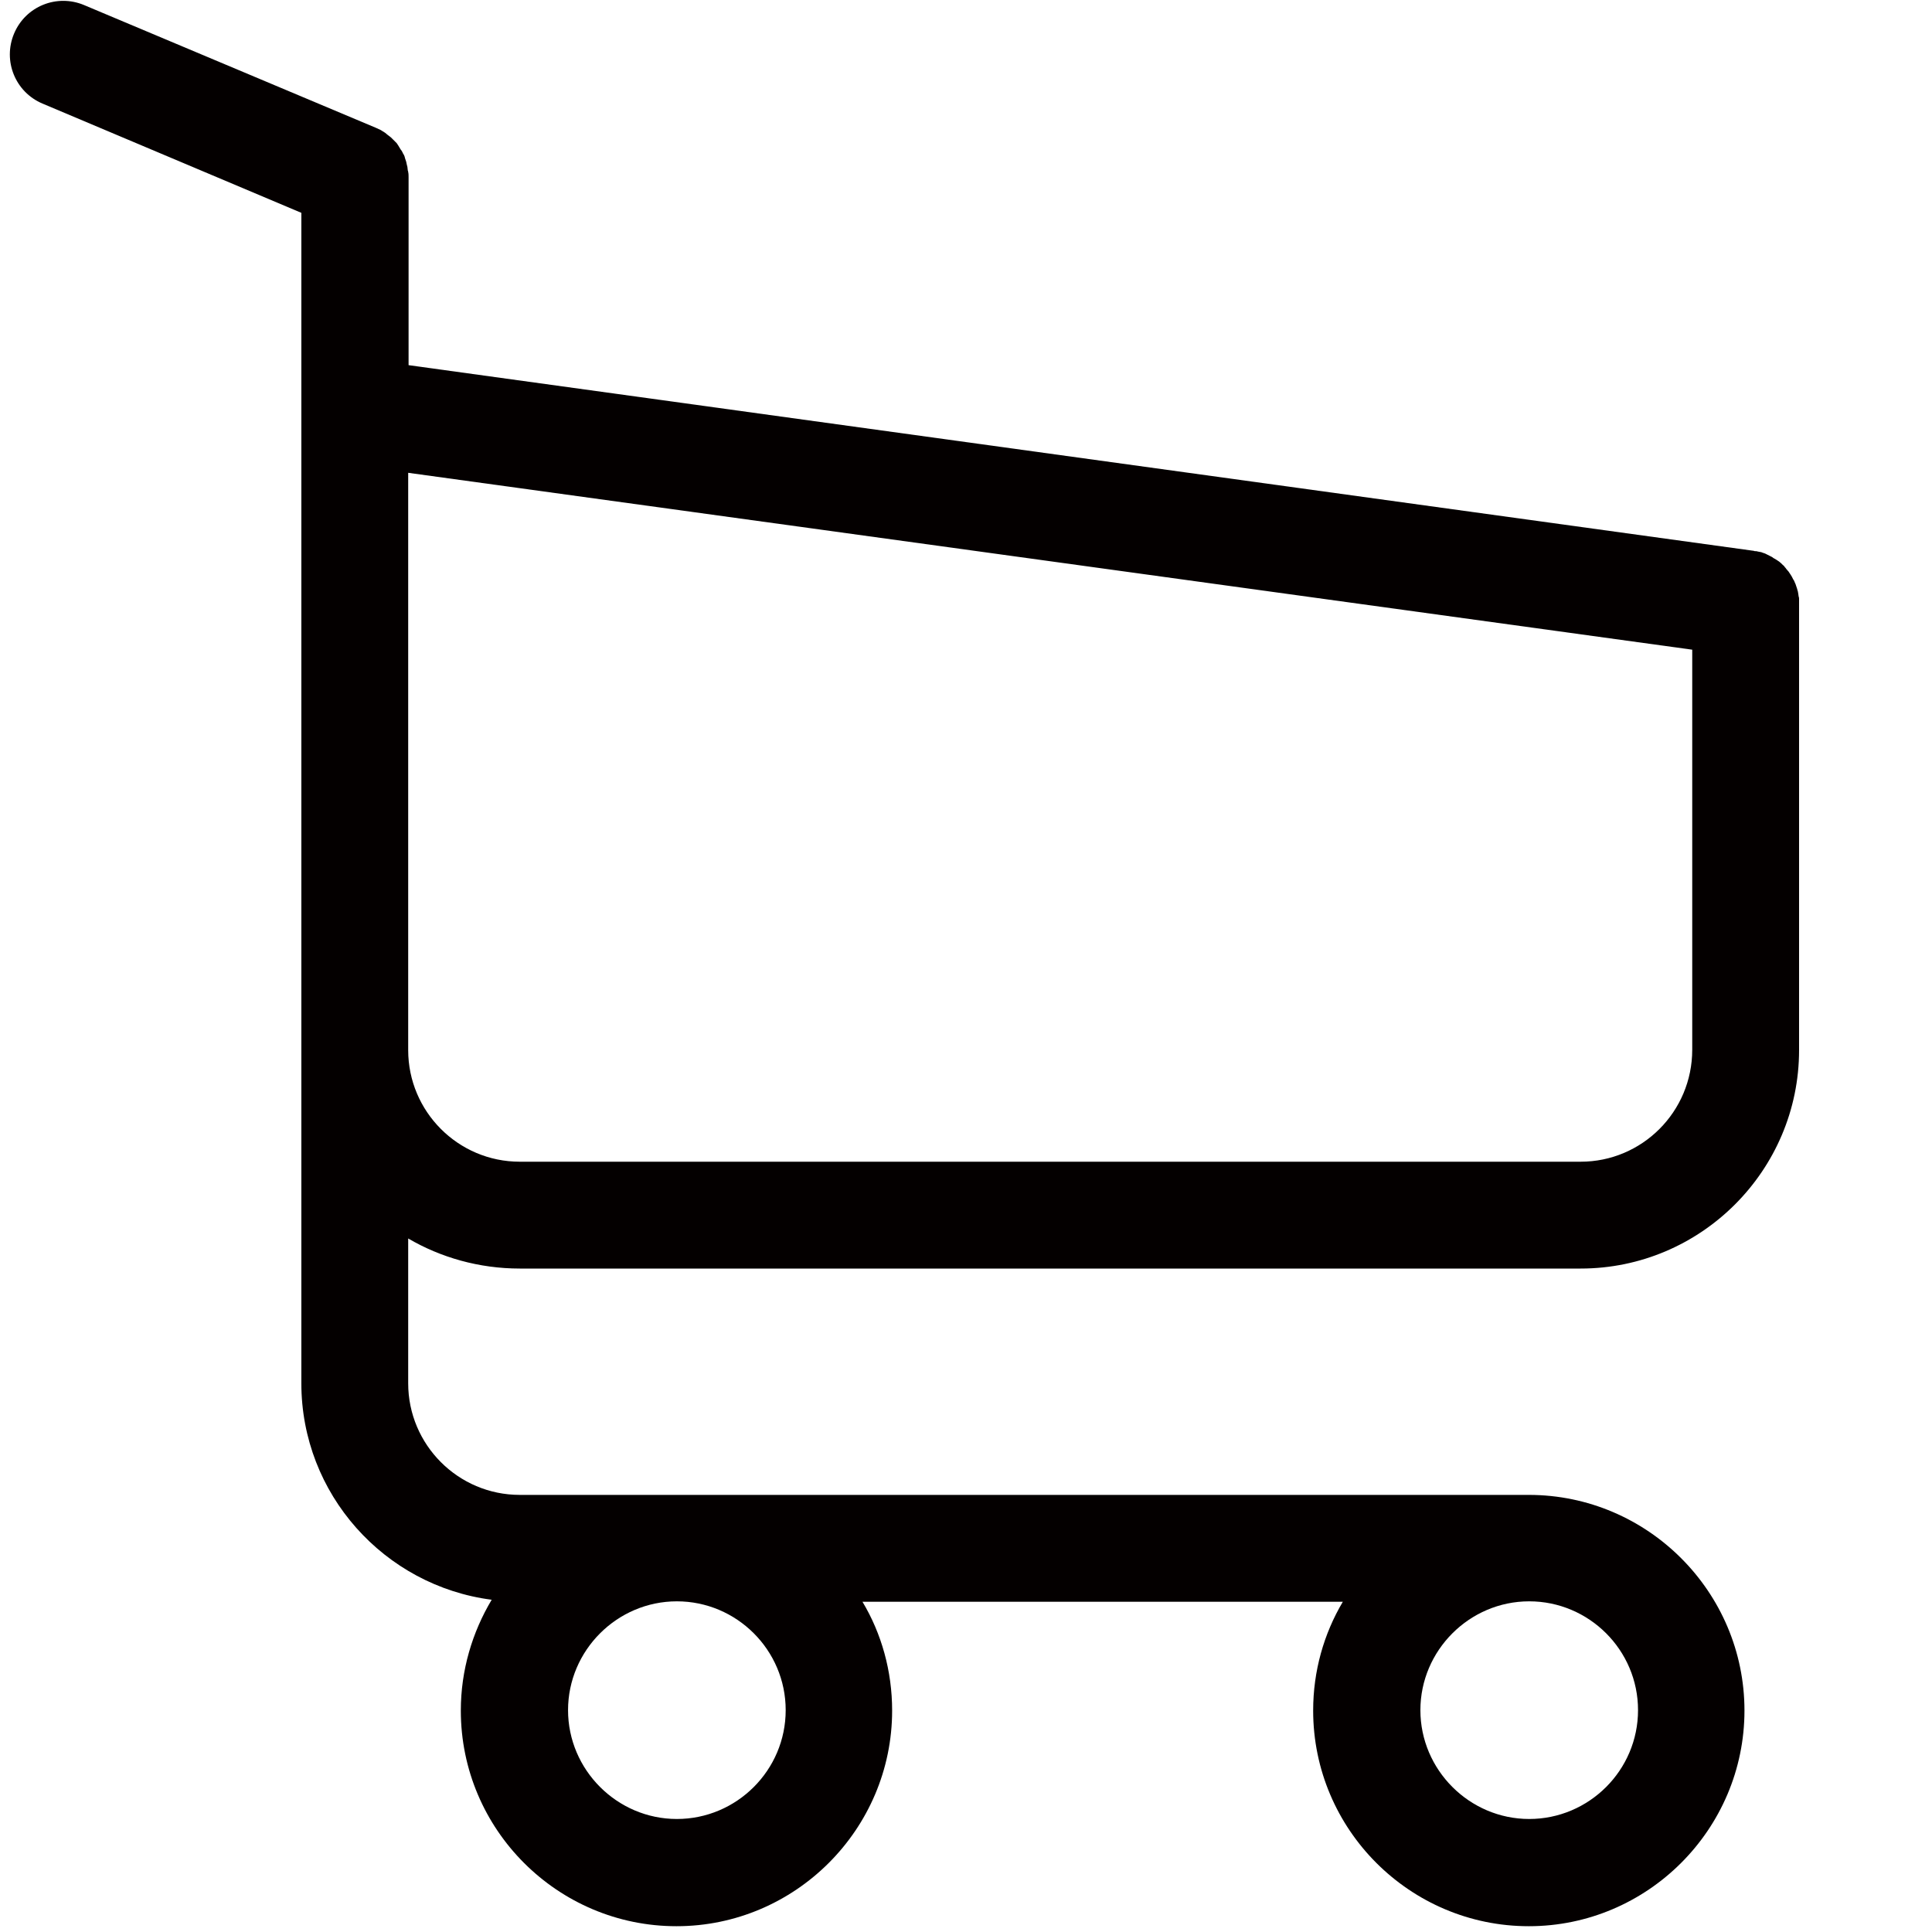 <?xml version="1.0" encoding="utf-8"?>
<!-- Generator: Adobe Illustrator 16.0.0, SVG Export Plug-In . SVG Version: 6.00 Build 0)  -->
<!DOCTYPE svg PUBLIC "-//W3C//DTD SVG 1.1//EN" "http://www.w3.org/Graphics/SVG/1.1/DTD/svg11.dtd">
<svg version="1.1" id="圖層_1" xmlns="http://www.w3.org/2000/svg" xmlns:xlink="http://www.w3.org/1999/xlink" x="0px" y="0px"
	 width="566.93px" height="566.93px" viewBox="0 0 566.93 566.93" enable-background="new 0 0 566.93 566.93" xml:space="preserve">
<g>
	<path fill="#040000" d="M152.523,372.246h311.308c35.297,0,64.092-28.795,64.092-64.096V177.174c0-0.116,0-0.349,0-0.464
		c0-0.349,0-0.582,0-0.93c0-0.232,0-0.465-0.115-0.695c0-0.232-0.117-0.582-0.117-0.813c0-0.232-0.115-0.465-0.115-0.697
		c-0.116-0.231-0.116-0.463-0.232-0.812c-0.116-0.232-0.116-0.465-0.233-0.697c-0.116-0.233-0.116-0.465-0.231-0.696
		c-0.116-0.232-0.232-0.464-0.35-0.813c-0.115-0.232-0.232-0.465-0.349-0.581c-0.112-0.232-0.229-0.463-0.345-0.695
		c-0.117-0.232-0.232-0.349-0.349-0.581c-0.117-0.233-0.349-0.465-0.465-0.698s-0.233-0.349-0.465-0.579
		c-0.116-0.233-0.346-0.349-0.462-0.582c-0.116-0.232-0.349-0.348-0.466-0.581c-0.116-0.232-0.348-0.349-0.464-0.463
		c-0.232-0.232-0.349-0.349-0.581-0.582c-0.232-0.116-0.349-0.348-0.582-0.464c-0.231-0.116-0.465-0.349-0.696-0.465
		c-0.232-0.116-0.349-0.232-0.582-0.349c-0.23-0.115-0.464-0.231-0.696-0.463c-0.232-0.117-0.465-0.232-0.697-0.349
		c-0.231-0.116-0.465-0.232-0.694-0.349c-0.233-0.117-0.464-0.232-0.697-0.349c-0.232-0.116-0.465-0.116-0.696-0.232
		c-0.233-0.116-0.579-0.231-0.811-0.231c-0.233,0-0.466-0.116-0.582-0.116c-0.348-0.117-0.581-0.117-0.929-0.117
		c-0.117,0-0.233-0.116-0.466-0.116l-394.559-54.458V52.118c0-0.581,0-1.162-0.117-1.625c0-0.116,0-0.232-0.115-0.465
		c0-0.348-0.117-0.697-0.117-1.046c-0.116-0.347-0.116-0.58-0.233-0.928c0-0.232-0.115-0.349-0.115-0.581
		c-0.117-0.349-0.233-0.697-0.349-1.044c0-0.117-0.115-0.35-0.115-0.465c-0.117-0.349-0.233-0.582-0.464-0.93
		c-0.116-0.115-0.116-0.347-0.233-0.463c-0.117-0.232-0.232-0.464-0.465-0.697c-0.117-0.232-0.232-0.349-0.348-0.581
		c-0.117-0.232-0.233-0.347-0.349-0.58c-0.116-0.232-0.349-0.464-0.463-0.697c-0.117-0.117-0.233-0.232-0.349-0.349
		c-0.232-0.232-0.465-0.465-0.697-0.696c-0.117-0.116-0.233-0.232-0.348-0.348c-0.233-0.233-0.464-0.465-0.812-0.697
		c-0.117-0.117-0.349-0.232-0.466-0.349c-0.232-0.233-0.465-0.348-0.697-0.58c-0.348-0.233-0.697-0.465-0.928-0.582
		c-0.117-0.116-0.233-0.116-0.349-0.232c-0.464-0.232-1.044-0.465-1.509-0.697L24.681,1.49C16.669-1.876,7.497,1.839,4.13,9.852
		c-3.368,8.012,0.348,17.185,8.361,20.552l75.938,32.048v71.064v11.262v86.39v77.215v97.537c0,32.511,24.383,59.452,55.852,63.514
		c-5.689,9.523-9.057,20.671-9.057,32.514c0,34.949,28.448,63.282,63.282,63.282c34.836,0,63.284-28.45,63.284-63.282
		c0-11.611-3.135-22.643-8.709-31.933h140.965c-5.575,9.407-8.71,20.321-8.71,31.933c0,34.949,28.447,63.282,63.285,63.282
		c34.832,0,63.278-28.45,63.278-63.282c0-34.835-28.446-63.284-63.278-63.284H152.523c-18.112,0-32.743-14.746-32.743-32.743
		v-42.499C129.302,368.996,140.564,372.246,152.523,372.246z M230.554,501.831c0,17.648-14.398,31.934-31.932,31.934
		s-31.932-14.401-31.932-31.934c0-17.535,14.398-31.933,31.932-31.933S230.554,484.18,230.554,501.831z M480.666,501.831
		c0,17.648-14.4,31.934-31.933,31.934c-17.533,0-31.931-14.401-31.931-31.934c0-17.535,14.397-31.933,31.931-31.933
		C466.266,469.898,480.666,484.18,480.666,501.831z M463.831,340.895H152.523c-18.112,0-32.743-14.746-32.743-32.744v-77.216
		v-86.389v-5.806l376.792,51.903v117.393C496.571,326.265,481.825,340.895,463.831,340.895z"/>
</g>
</svg>
